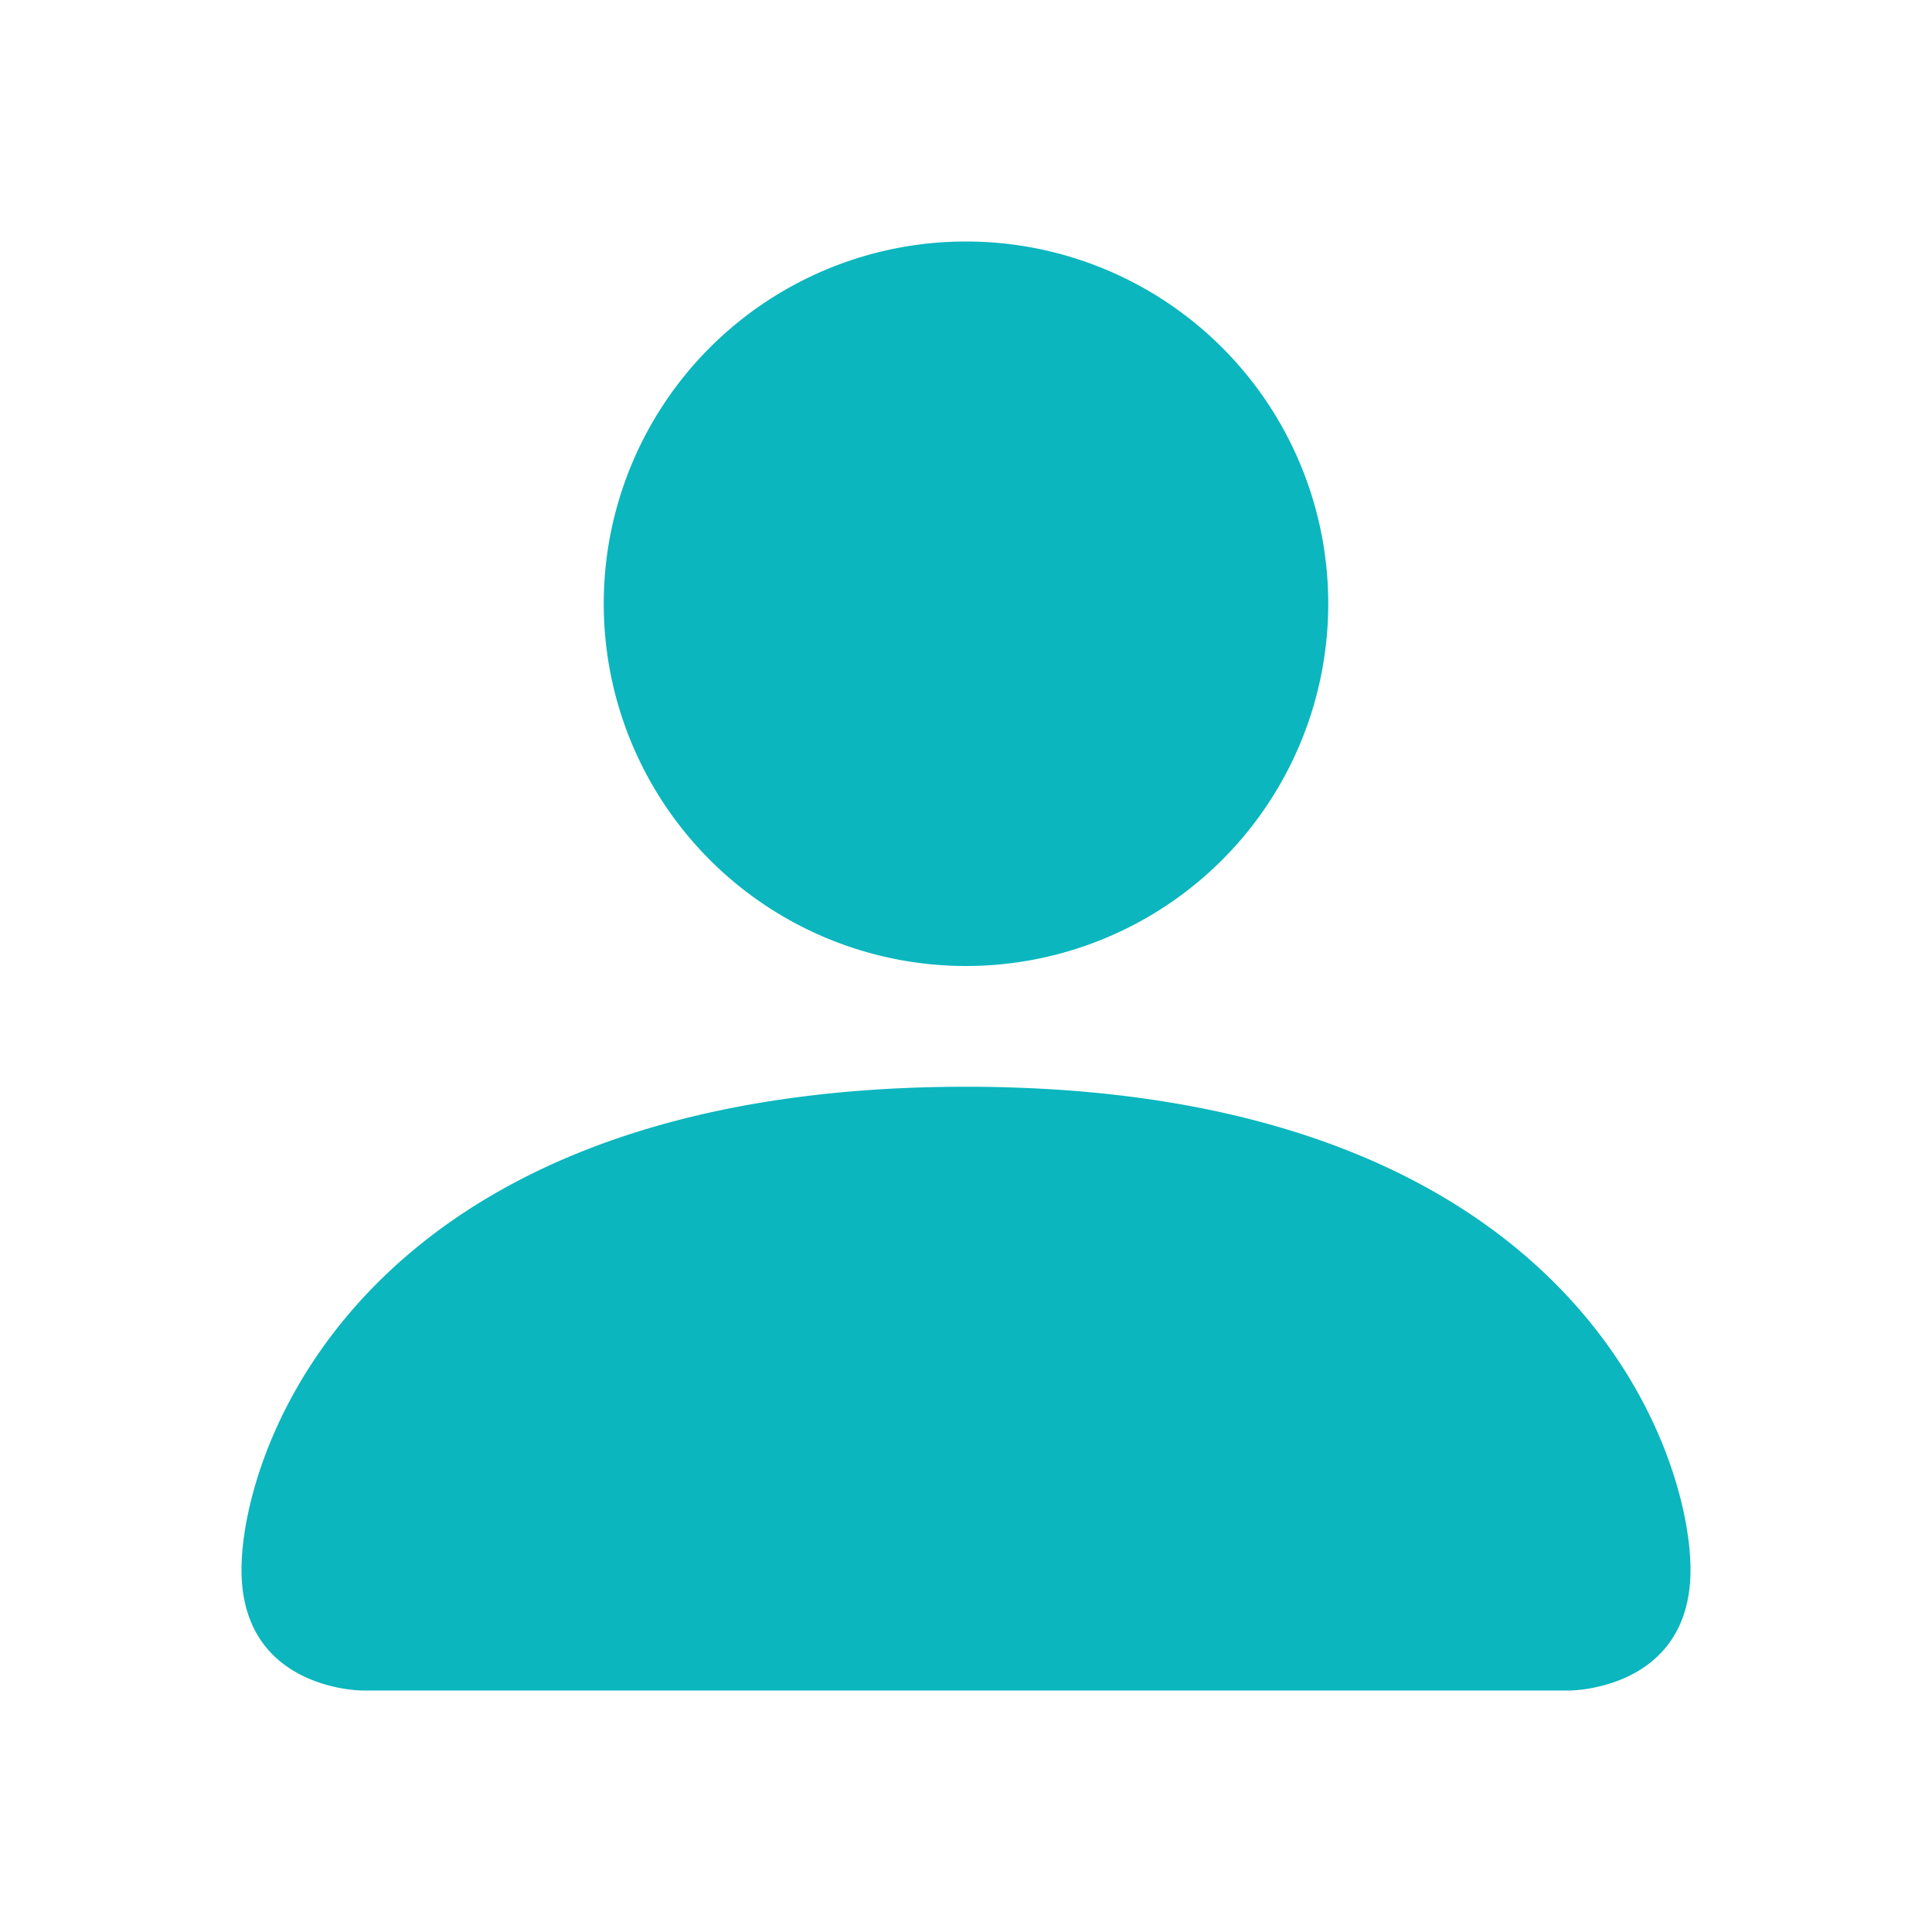 <svg class="bi bi-person-fill" width="1em" height="1em" viewBox="0 0 16 16" fill="#0bb6be" xmlns="http://www.w3.org/2000/svg">
  <path fill-rule="evenodd" d="M3 14s-1 0-1-1 1-4 6-4 6 3 6 4-1 1-1 1H3zm5-6a3 3 0 100-6 3 3 0 000 6z" clip-rule="evenodd"/>
</svg>